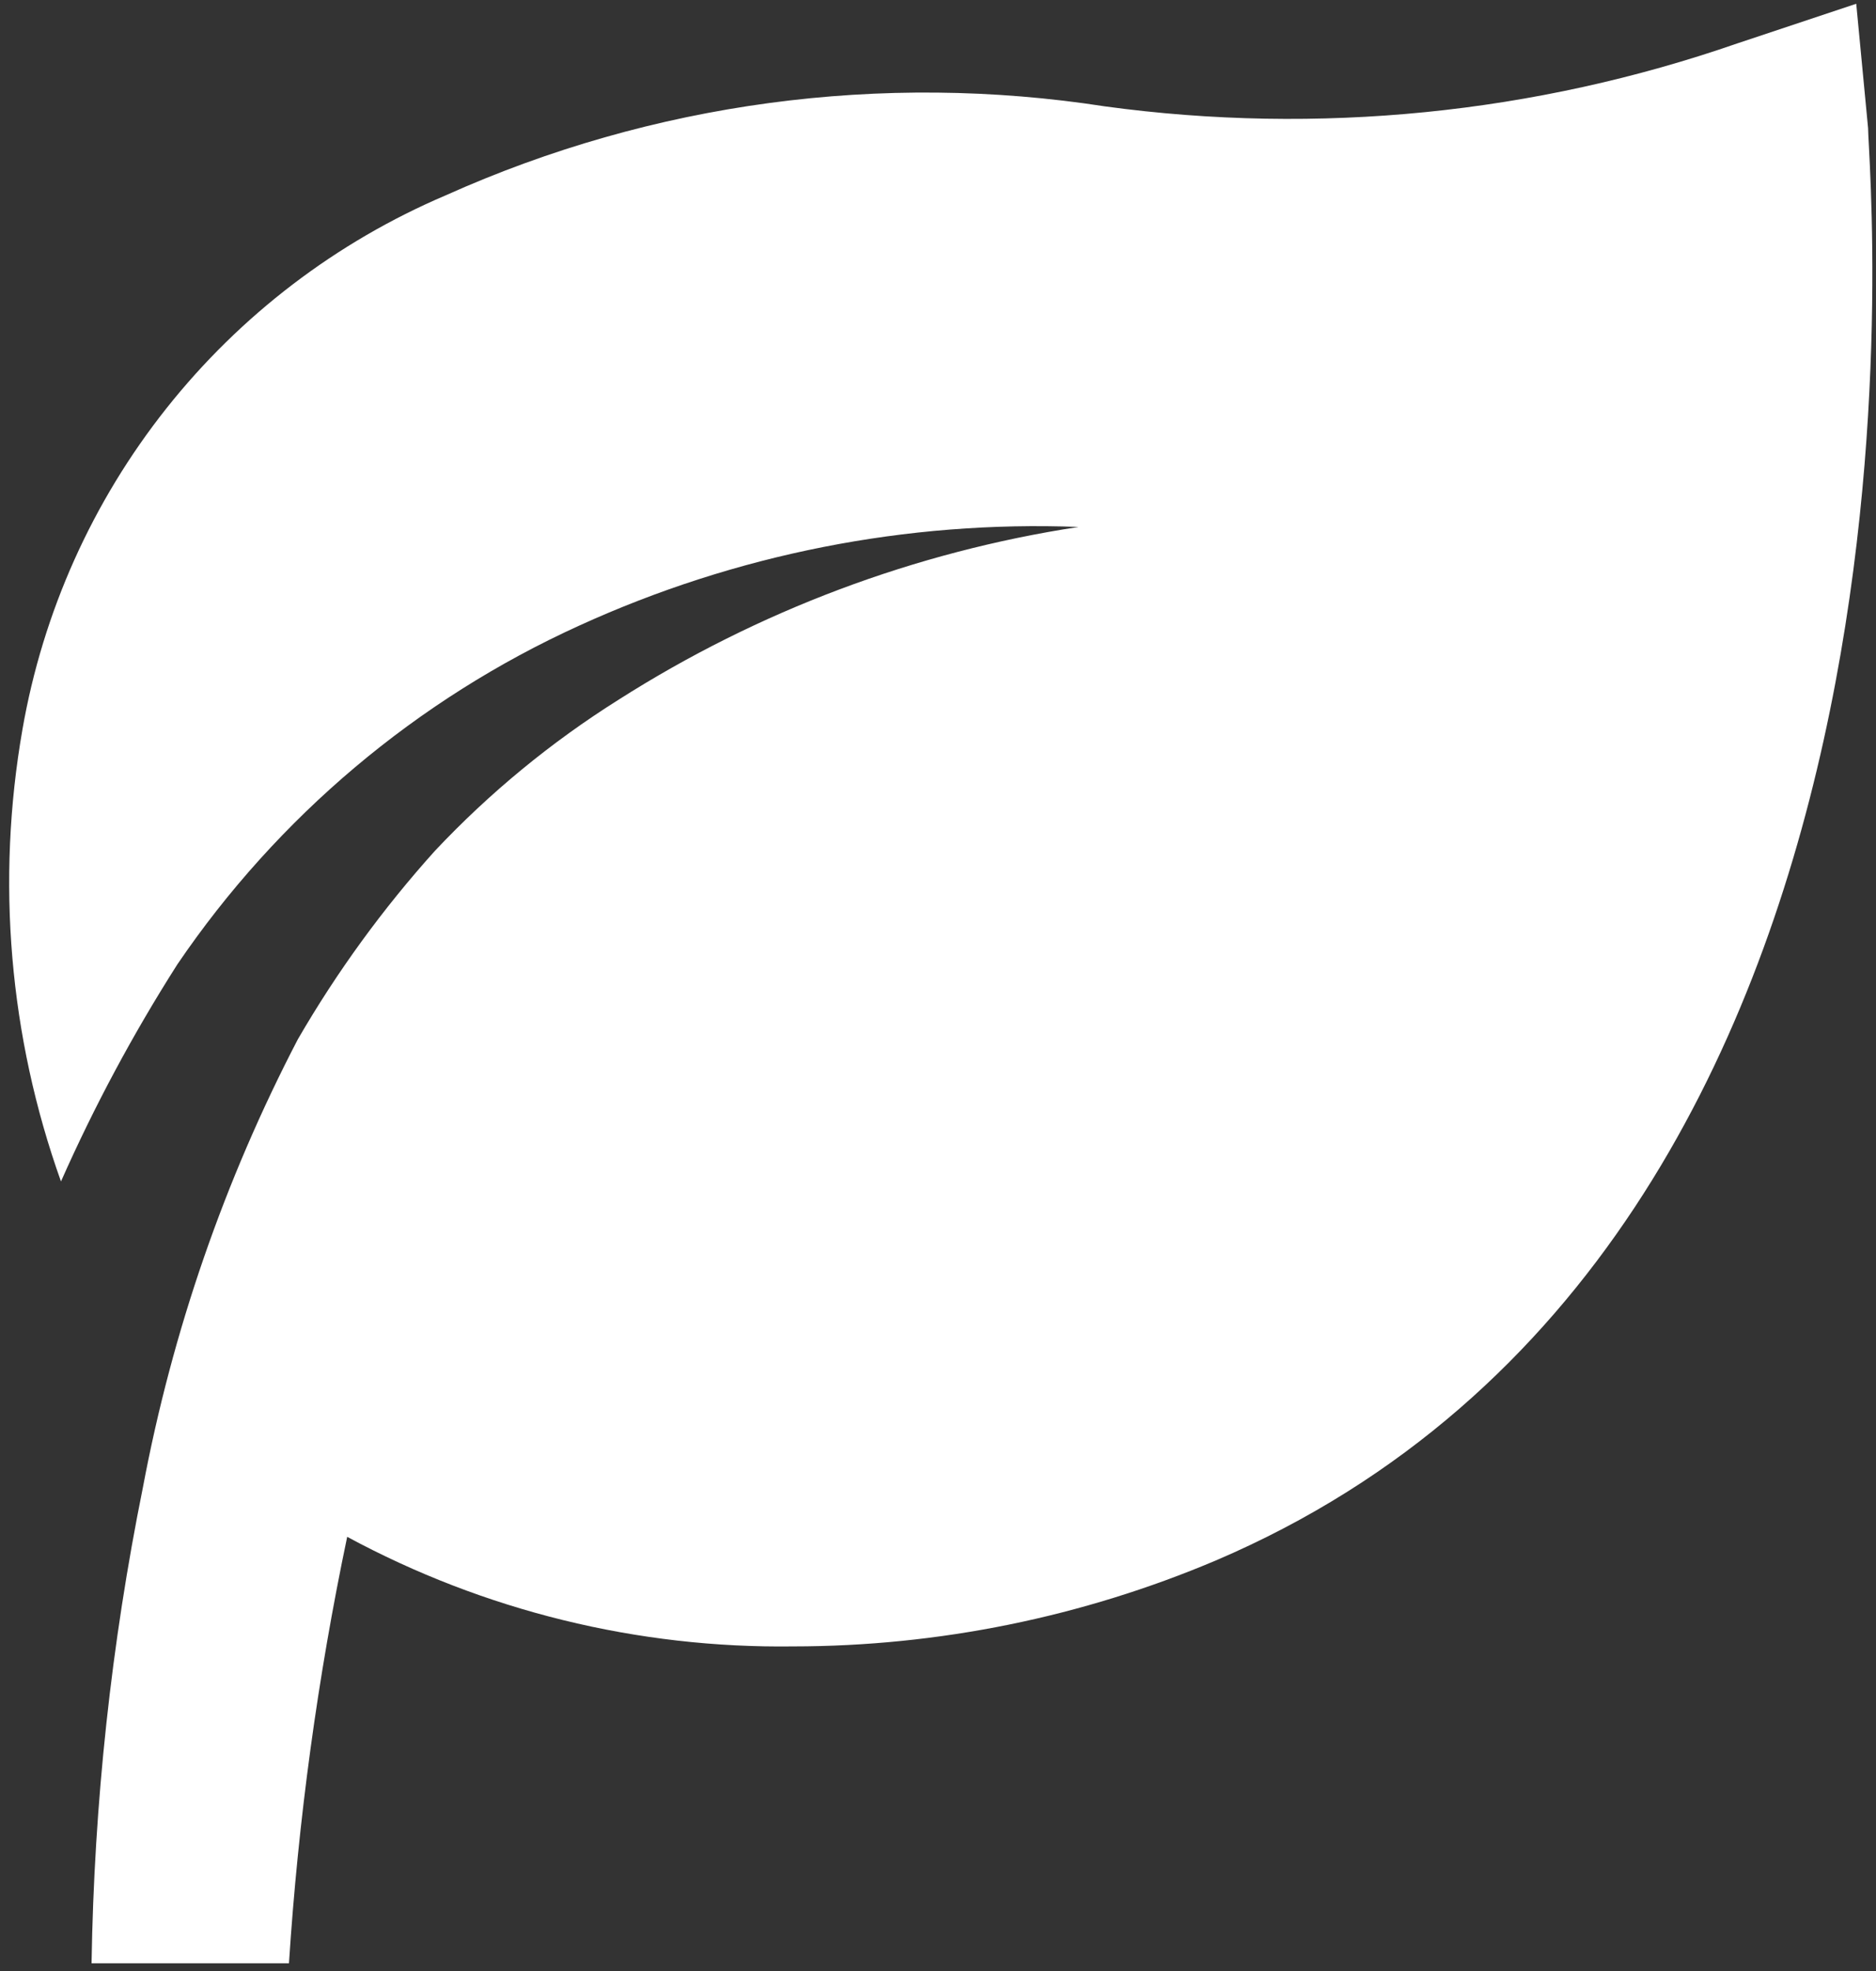 <svg width="99" height="104" viewBox="0 0 99 104" fill="none" xmlns="http://www.w3.org/2000/svg">
<rect x="0" y="0" width="99" height="104" fill="#333333" stroke="none"/>
<path d="M98.582 6.76L97.957 0.198L91.707 2.281C80.996 6.002 69.558 7.144 58.322 5.614C46.515 3.782 34.431 5.41 23.53 10.302C17.751 12.762 12.68 16.629 8.777 21.551C4.875 26.472 2.265 32.291 1.186 38.479C-0.213 46.472 0.487 54.691 3.218 62.333C4.976 58.365 7.03 54.534 9.363 50.875C14.656 43.087 21.99 36.907 30.561 33.01C38.819 29.24 47.845 27.456 56.916 27.802C48.28 29.122 40.014 32.226 32.645 36.916C29.09 39.15 25.834 41.828 22.957 44.885C20.205 47.941 17.779 51.275 15.718 54.833C11.845 62.27 9.09 70.238 7.541 78.479C5.87 86.746 4.964 95.15 4.832 103.583H15.249C15.738 96.02 16.765 88.501 18.322 81.083C25.548 84.985 33.652 86.975 41.863 86.864C49.522 86.859 57.102 85.318 64.155 82.333C103.791 65.406 98.582 9.104 98.582 6.76Z" fill="white"/>
</svg>
